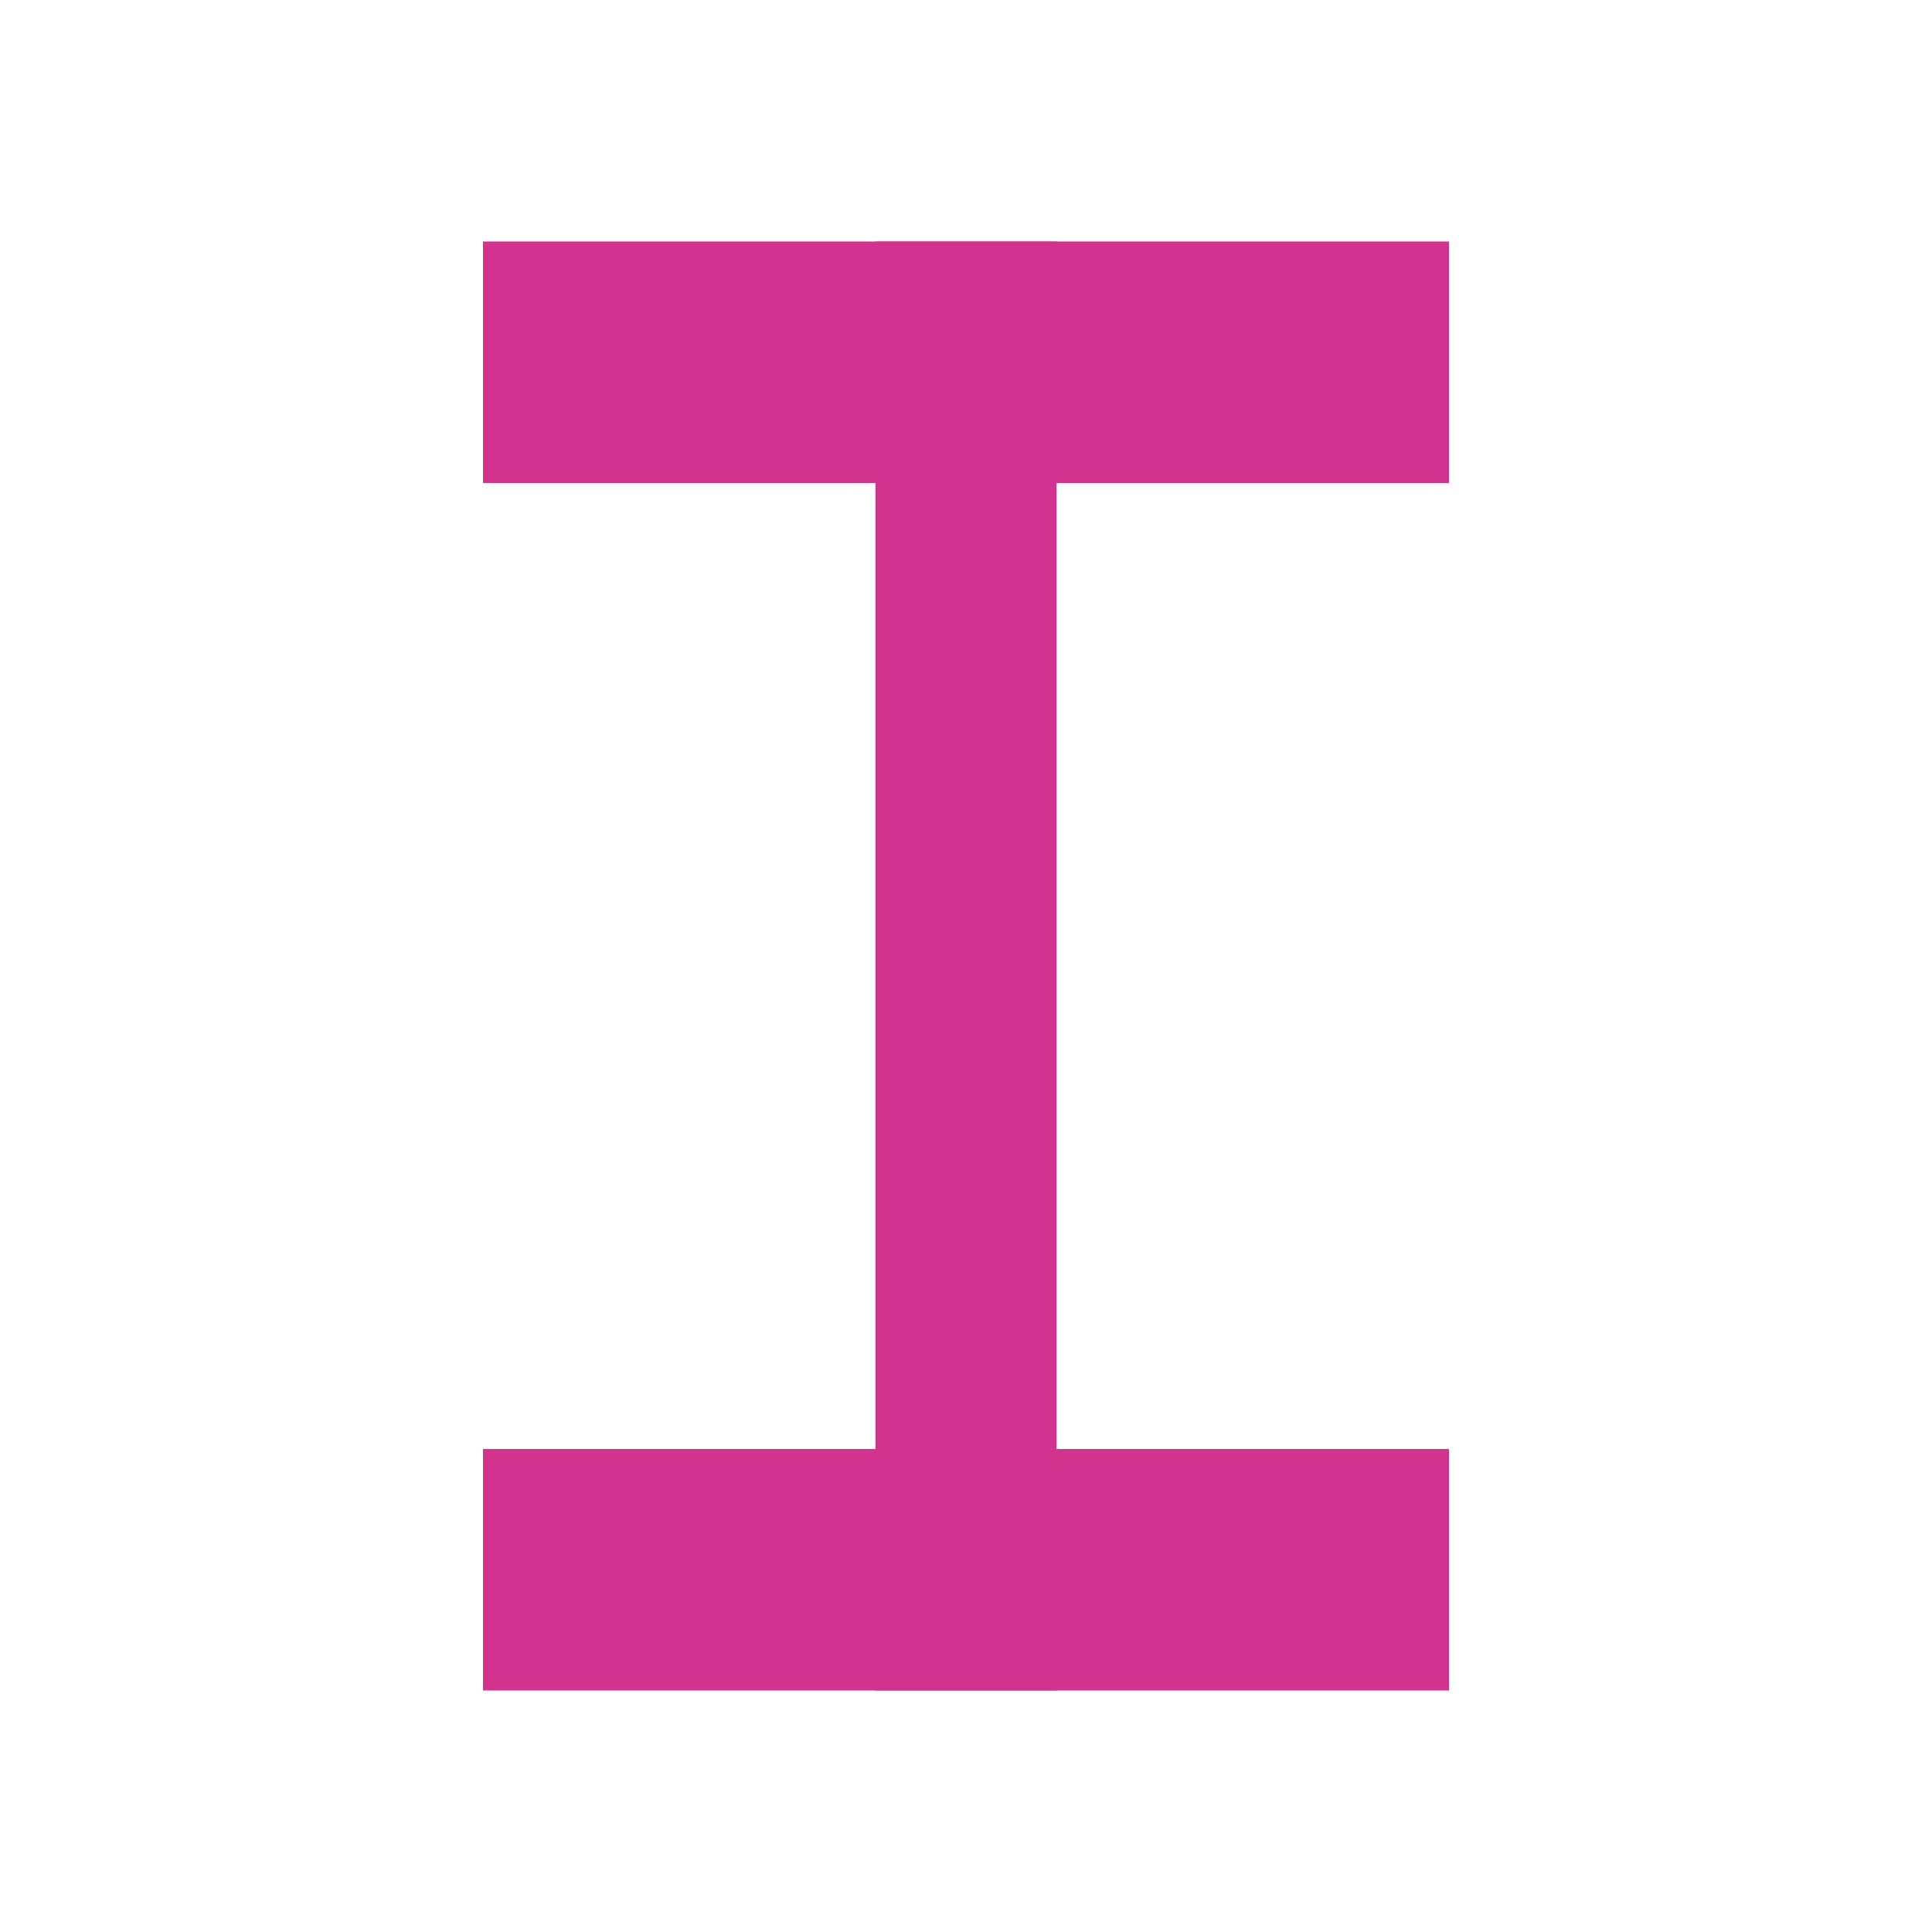 <svg xmlns="http://www.w3.org/2000/svg" width="32" height="32" viewBox="0 0 32 32">
  <!-- "I" の文字 - 濃いピンク紫色 #d1338f (より大きく) -->
  <rect x="8" y="4" width="16" height="4" fill="#d1338f"/>
  <rect x="14.5" y="4" width="3" height="24" fill="#d1338f"/>
  <rect x="8" y="24" width="16" height="4" fill="#d1338f"/>
</svg>